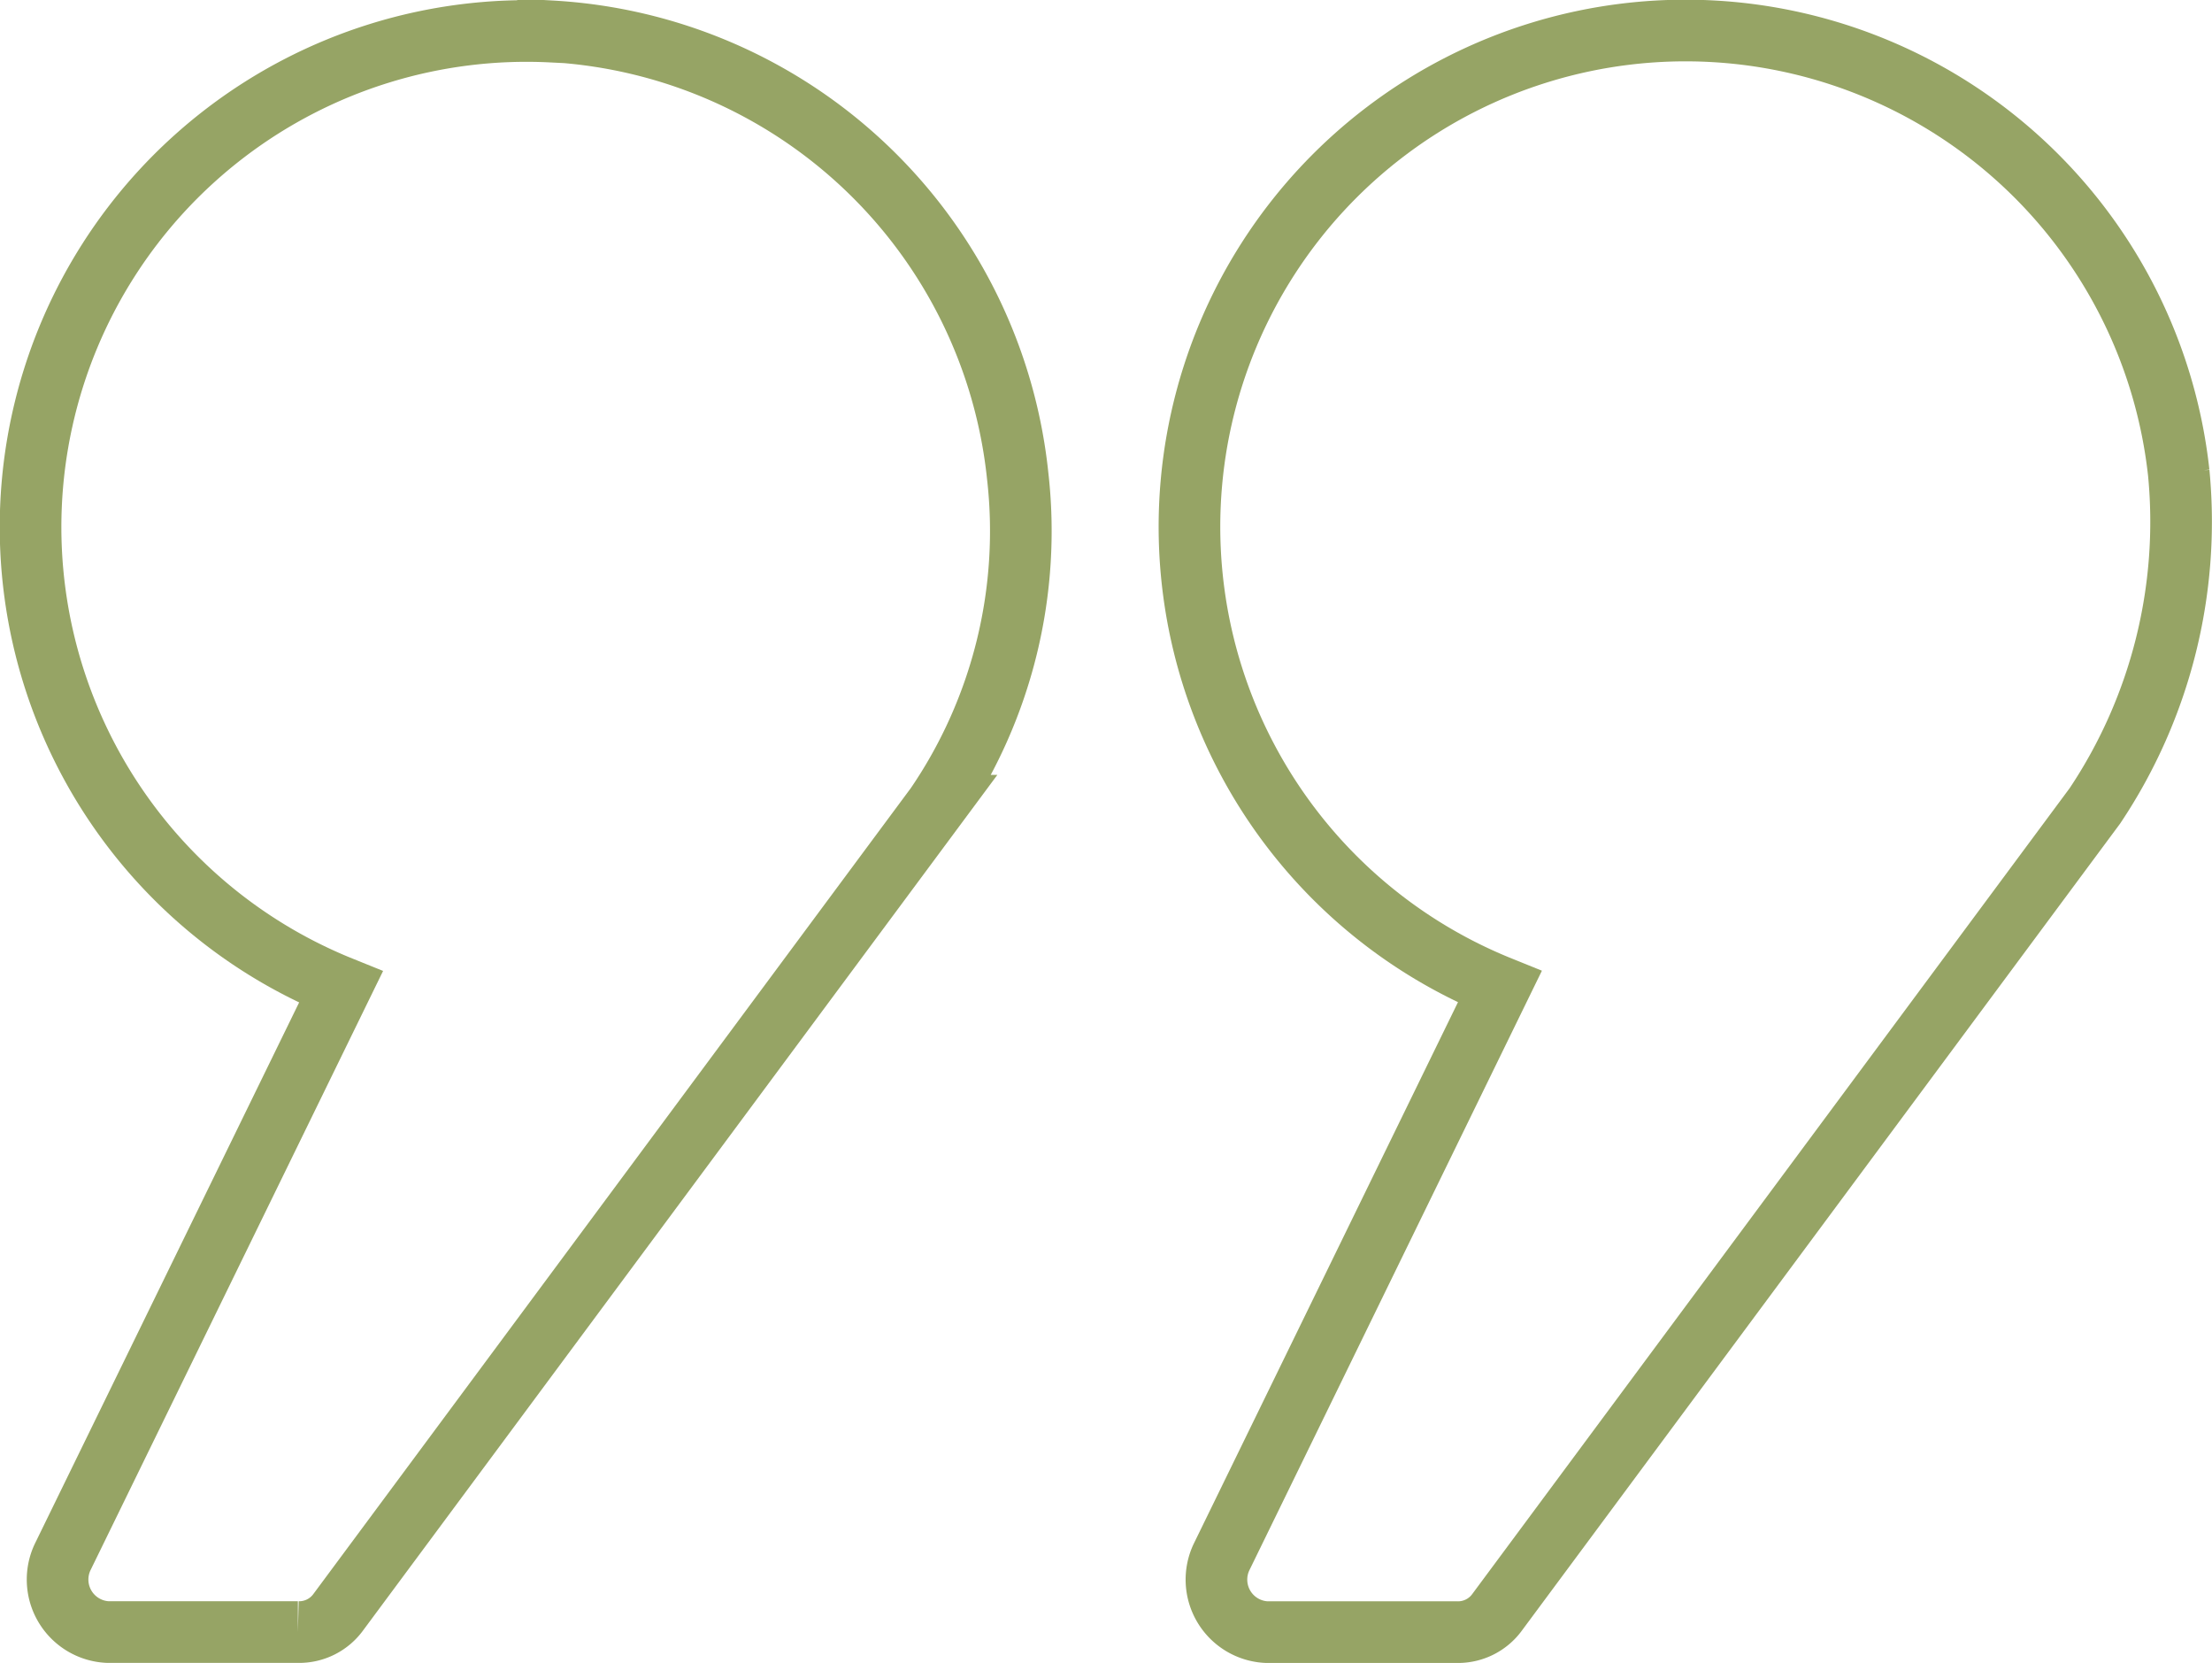 <?xml version="1.0" encoding="UTF-8"?> <svg xmlns="http://www.w3.org/2000/svg" width="71.785" height="53.952" viewBox="0 0 71.785 53.952"><g id="noun-quote-1213112" transform="translate(96 -258.174)"><g id="Groupe_4" data-name="Groupe 4" transform="translate(-179 177)"><path id="Tracé_44" data-name="Tracé 44" d="M402.819,96.518a16.1,16.1,0,1,0-22.036,16.674l-9.034,18.51a1.706,1.706,0,0,0,1.469,2.424h6.17a1.57,1.57,0,0,0,1.322-.661L400.1,107.316a16.584,16.584,0,0,0,2.719-10.8Z" transform="translate(-249.113 0)" fill="none" stroke="#96a465" stroke-width="2"></path><path id="Tracé_45" data-name="Tracé 45" d="M100.894,82.2a16.095,16.095,0,0,0-6.831,31L85.028,131.7a1.706,1.706,0,0,0,1.469,2.424h6.17a1.57,1.57,0,0,0,1.322-.661l19.391-26.149a15.817,15.817,0,0,0,2.644-10.724,16.121,16.121,0,0,0-15.131-14.4Z" transform="translate(0 0)" fill="none" stroke="#96a465" stroke-width="2"></path></g></g></svg> 